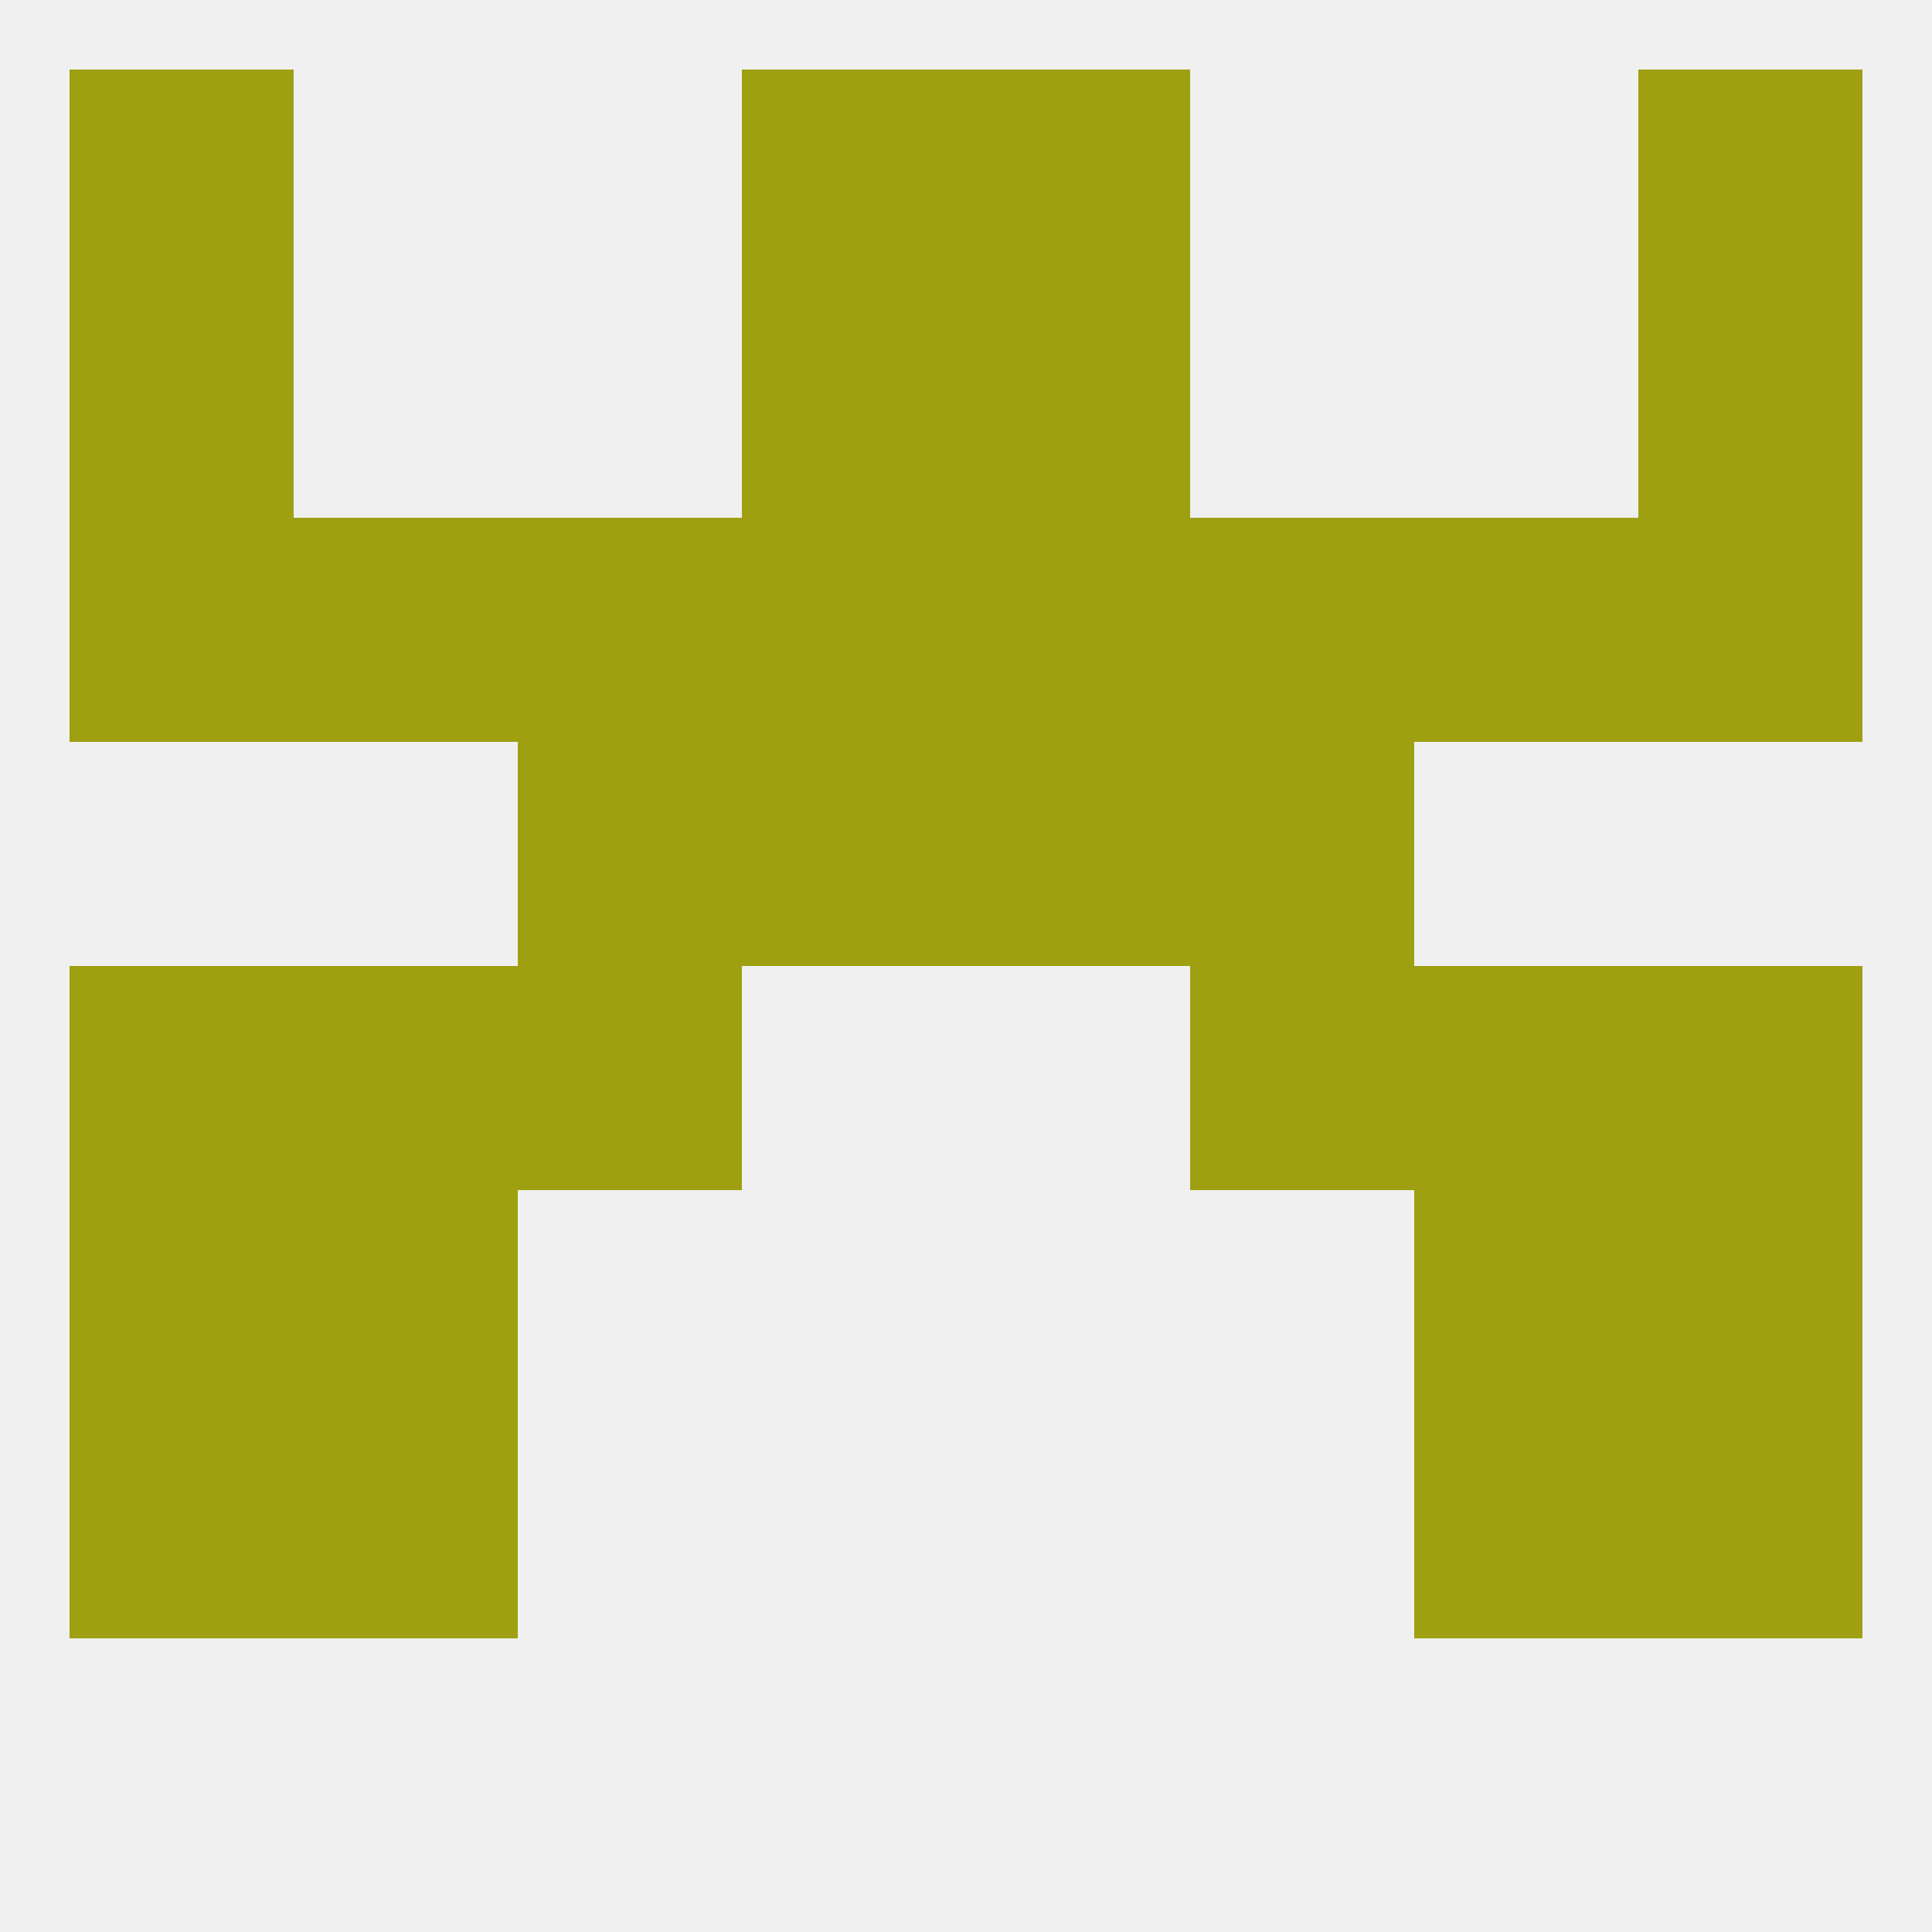 
<!--   <?xml version="1.0"?> -->
<svg version="1.1" baseprofile="full" xmlns="http://www.w3.org/2000/svg" xmlns:xlink="http://www.w3.org/1999/xlink" xmlns:ev="http://www.w3.org/2001/xml-events" width="250" height="250" viewBox="0 0 250 250" >
	<rect width="100%" height="100%" fill="rgba(240,240,240,255)"/>

	<rect x="9" y="183" width="29" height="29" fill="rgba(158,160,17,255)"/>
	<rect x="212" y="183" width="29" height="29" fill="rgba(158,160,17,255)"/>
	<rect x="38" y="183" width="29" height="29" fill="rgba(158,160,17,255)"/>
	<rect x="183" y="183" width="29" height="29" fill="rgba(158,160,17,255)"/>
	<rect x="67" y="96" width="29" height="29" fill="rgba(158,160,17,255)"/>
	<rect x="154" y="96" width="29" height="29" fill="rgba(158,160,17,255)"/>
	<rect x="96" y="96" width="29" height="29" fill="rgba(158,160,17,255)"/>
	<rect x="125" y="96" width="29" height="29" fill="rgba(158,160,17,255)"/>
	<rect x="212" y="67" width="29" height="29" fill="rgba(158,160,17,255)"/>
	<rect x="67" y="67" width="29" height="29" fill="rgba(158,160,17,255)"/>
	<rect x="154" y="67" width="29" height="29" fill="rgba(158,160,17,255)"/>
	<rect x="96" y="67" width="29" height="29" fill="rgba(158,160,17,255)"/>
	<rect x="125" y="67" width="29" height="29" fill="rgba(158,160,17,255)"/>
	<rect x="38" y="67" width="29" height="29" fill="rgba(158,160,17,255)"/>
	<rect x="183" y="67" width="29" height="29" fill="rgba(158,160,17,255)"/>
	<rect x="9" y="67" width="29" height="29" fill="rgba(158,160,17,255)"/>
	<rect x="96" y="38" width="29" height="29" fill="rgba(158,160,17,255)"/>
	<rect x="125" y="38" width="29" height="29" fill="rgba(158,160,17,255)"/>
	<rect x="9" y="38" width="29" height="29" fill="rgba(158,160,17,255)"/>
	<rect x="212" y="38" width="29" height="29" fill="rgba(158,160,17,255)"/>
	<rect x="96" y="9" width="29" height="29" fill="rgba(158,160,17,255)"/>
	<rect x="125" y="9" width="29" height="29" fill="rgba(158,160,17,255)"/>
	<rect x="9" y="9" width="29" height="29" fill="rgba(158,160,17,255)"/>
	<rect x="212" y="9" width="29" height="29" fill="rgba(158,160,17,255)"/>
	<rect x="9" y="125" width="29" height="29" fill="rgba(158,160,17,255)"/>
	<rect x="212" y="125" width="29" height="29" fill="rgba(158,160,17,255)"/>
	<rect x="38" y="125" width="29" height="29" fill="rgba(158,160,17,255)"/>
	<rect x="183" y="125" width="29" height="29" fill="rgba(158,160,17,255)"/>
	<rect x="67" y="125" width="29" height="29" fill="rgba(158,160,17,255)"/>
	<rect x="154" y="125" width="29" height="29" fill="rgba(158,160,17,255)"/>
	<rect x="38" y="154" width="29" height="29" fill="rgba(158,160,17,255)"/>
	<rect x="183" y="154" width="29" height="29" fill="rgba(158,160,17,255)"/>
	<rect x="9" y="154" width="29" height="29" fill="rgba(158,160,17,255)"/>
	<rect x="212" y="154" width="29" height="29" fill="rgba(158,160,17,255)"/>
</svg>